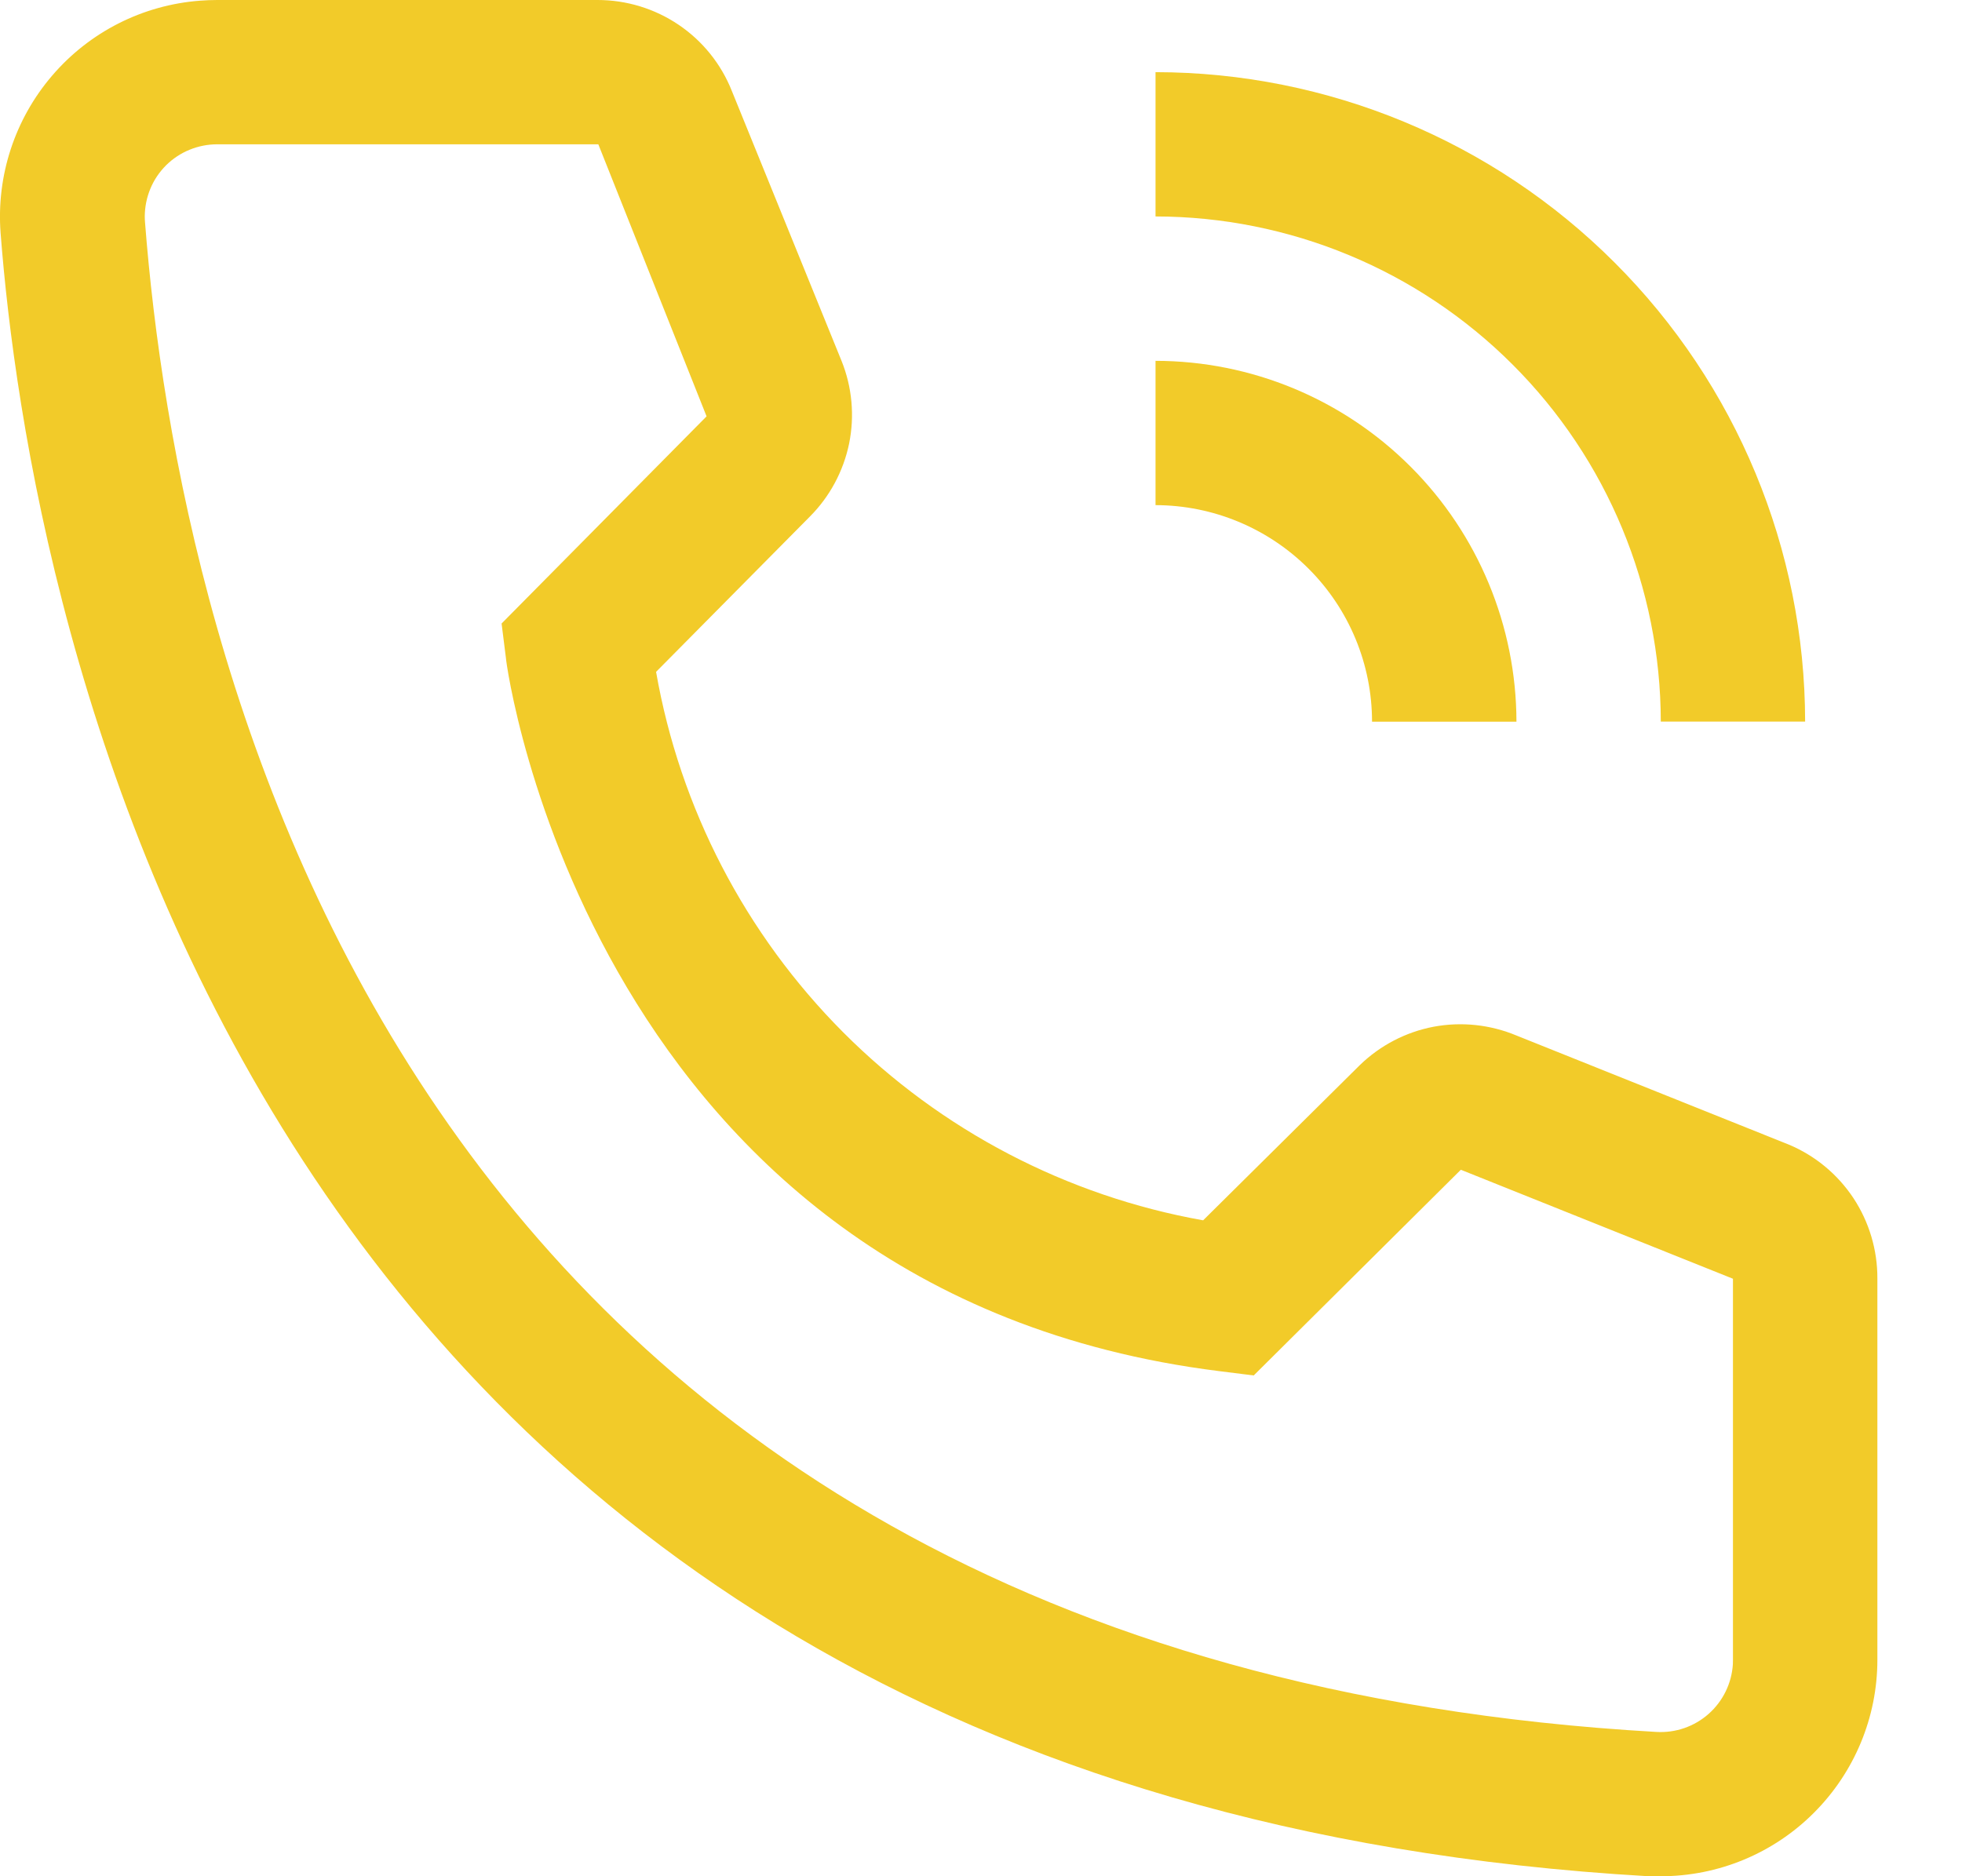 <?xml version="1.0" encoding="UTF-8"?> <svg xmlns="http://www.w3.org/2000/svg" width="23" height="22" viewBox="0 0 23 22" fill="none"> <path d="M17.777 8.462H16.084C16.084 7.789 15.816 7.143 15.34 6.668C14.864 6.192 14.219 5.924 13.546 5.923V4.231C14.668 4.232 15.743 4.678 16.536 5.472C17.329 6.265 17.775 7.34 17.777 8.462Z" fill="#F2CB29"></path> <path d="M21.161 8.461H19.469C19.467 6.891 18.843 5.385 17.732 4.275C16.622 3.164 15.116 2.54 13.546 2.538V0.846C15.565 0.848 17.501 1.651 18.928 3.079C20.356 4.506 21.159 6.442 21.161 8.461Z" fill="#F2CB29"></path> <path d="M19.469 22H19.325C2.698 21.044 0.337 7.015 0.007 2.733C-0.044 2.062 0.173 1.398 0.611 0.887C1.049 0.375 1.672 0.059 2.344 0.008C2.411 0.003 2.478 7.93346e-07 2.546 7.93346e-07H7.005C7.344 -0 7.675 0.101 7.956 0.291C8.237 0.481 8.454 0.751 8.579 1.066L9.865 4.231C9.989 4.538 10.02 4.876 9.954 5.201C9.887 5.525 9.727 5.824 9.493 6.058L7.691 7.878C7.971 9.478 8.737 10.953 9.884 12.104C11.031 13.254 12.505 14.024 14.104 14.309L15.941 12.489C16.179 12.258 16.48 12.101 16.806 12.039C17.133 11.978 17.47 12.014 17.777 12.142L20.967 13.42C21.277 13.549 21.541 13.768 21.727 14.048C21.912 14.329 22.01 14.658 22.008 14.994V19.462C22.008 20.135 21.74 20.78 21.264 21.256C20.788 21.733 20.142 22 19.469 22ZM2.546 1.692C2.435 1.692 2.325 1.714 2.222 1.756C2.119 1.798 2.026 1.86 1.947 1.938C1.868 2.017 1.805 2.11 1.763 2.212C1.72 2.315 1.698 2.425 1.697 2.536C1.697 2.56 1.698 2.583 1.7 2.606C2.089 7.615 4.585 19.462 19.418 20.308C19.642 20.321 19.862 20.245 20.03 20.096C20.198 19.947 20.3 19.738 20.314 19.514L20.315 19.462V14.994L17.125 13.716L14.697 16.128L14.29 16.077C6.929 15.155 5.931 7.793 5.931 7.717L5.88 7.311L8.283 4.882L7.014 1.692H2.546Z" fill="#F2CB29"></path> </svg> 